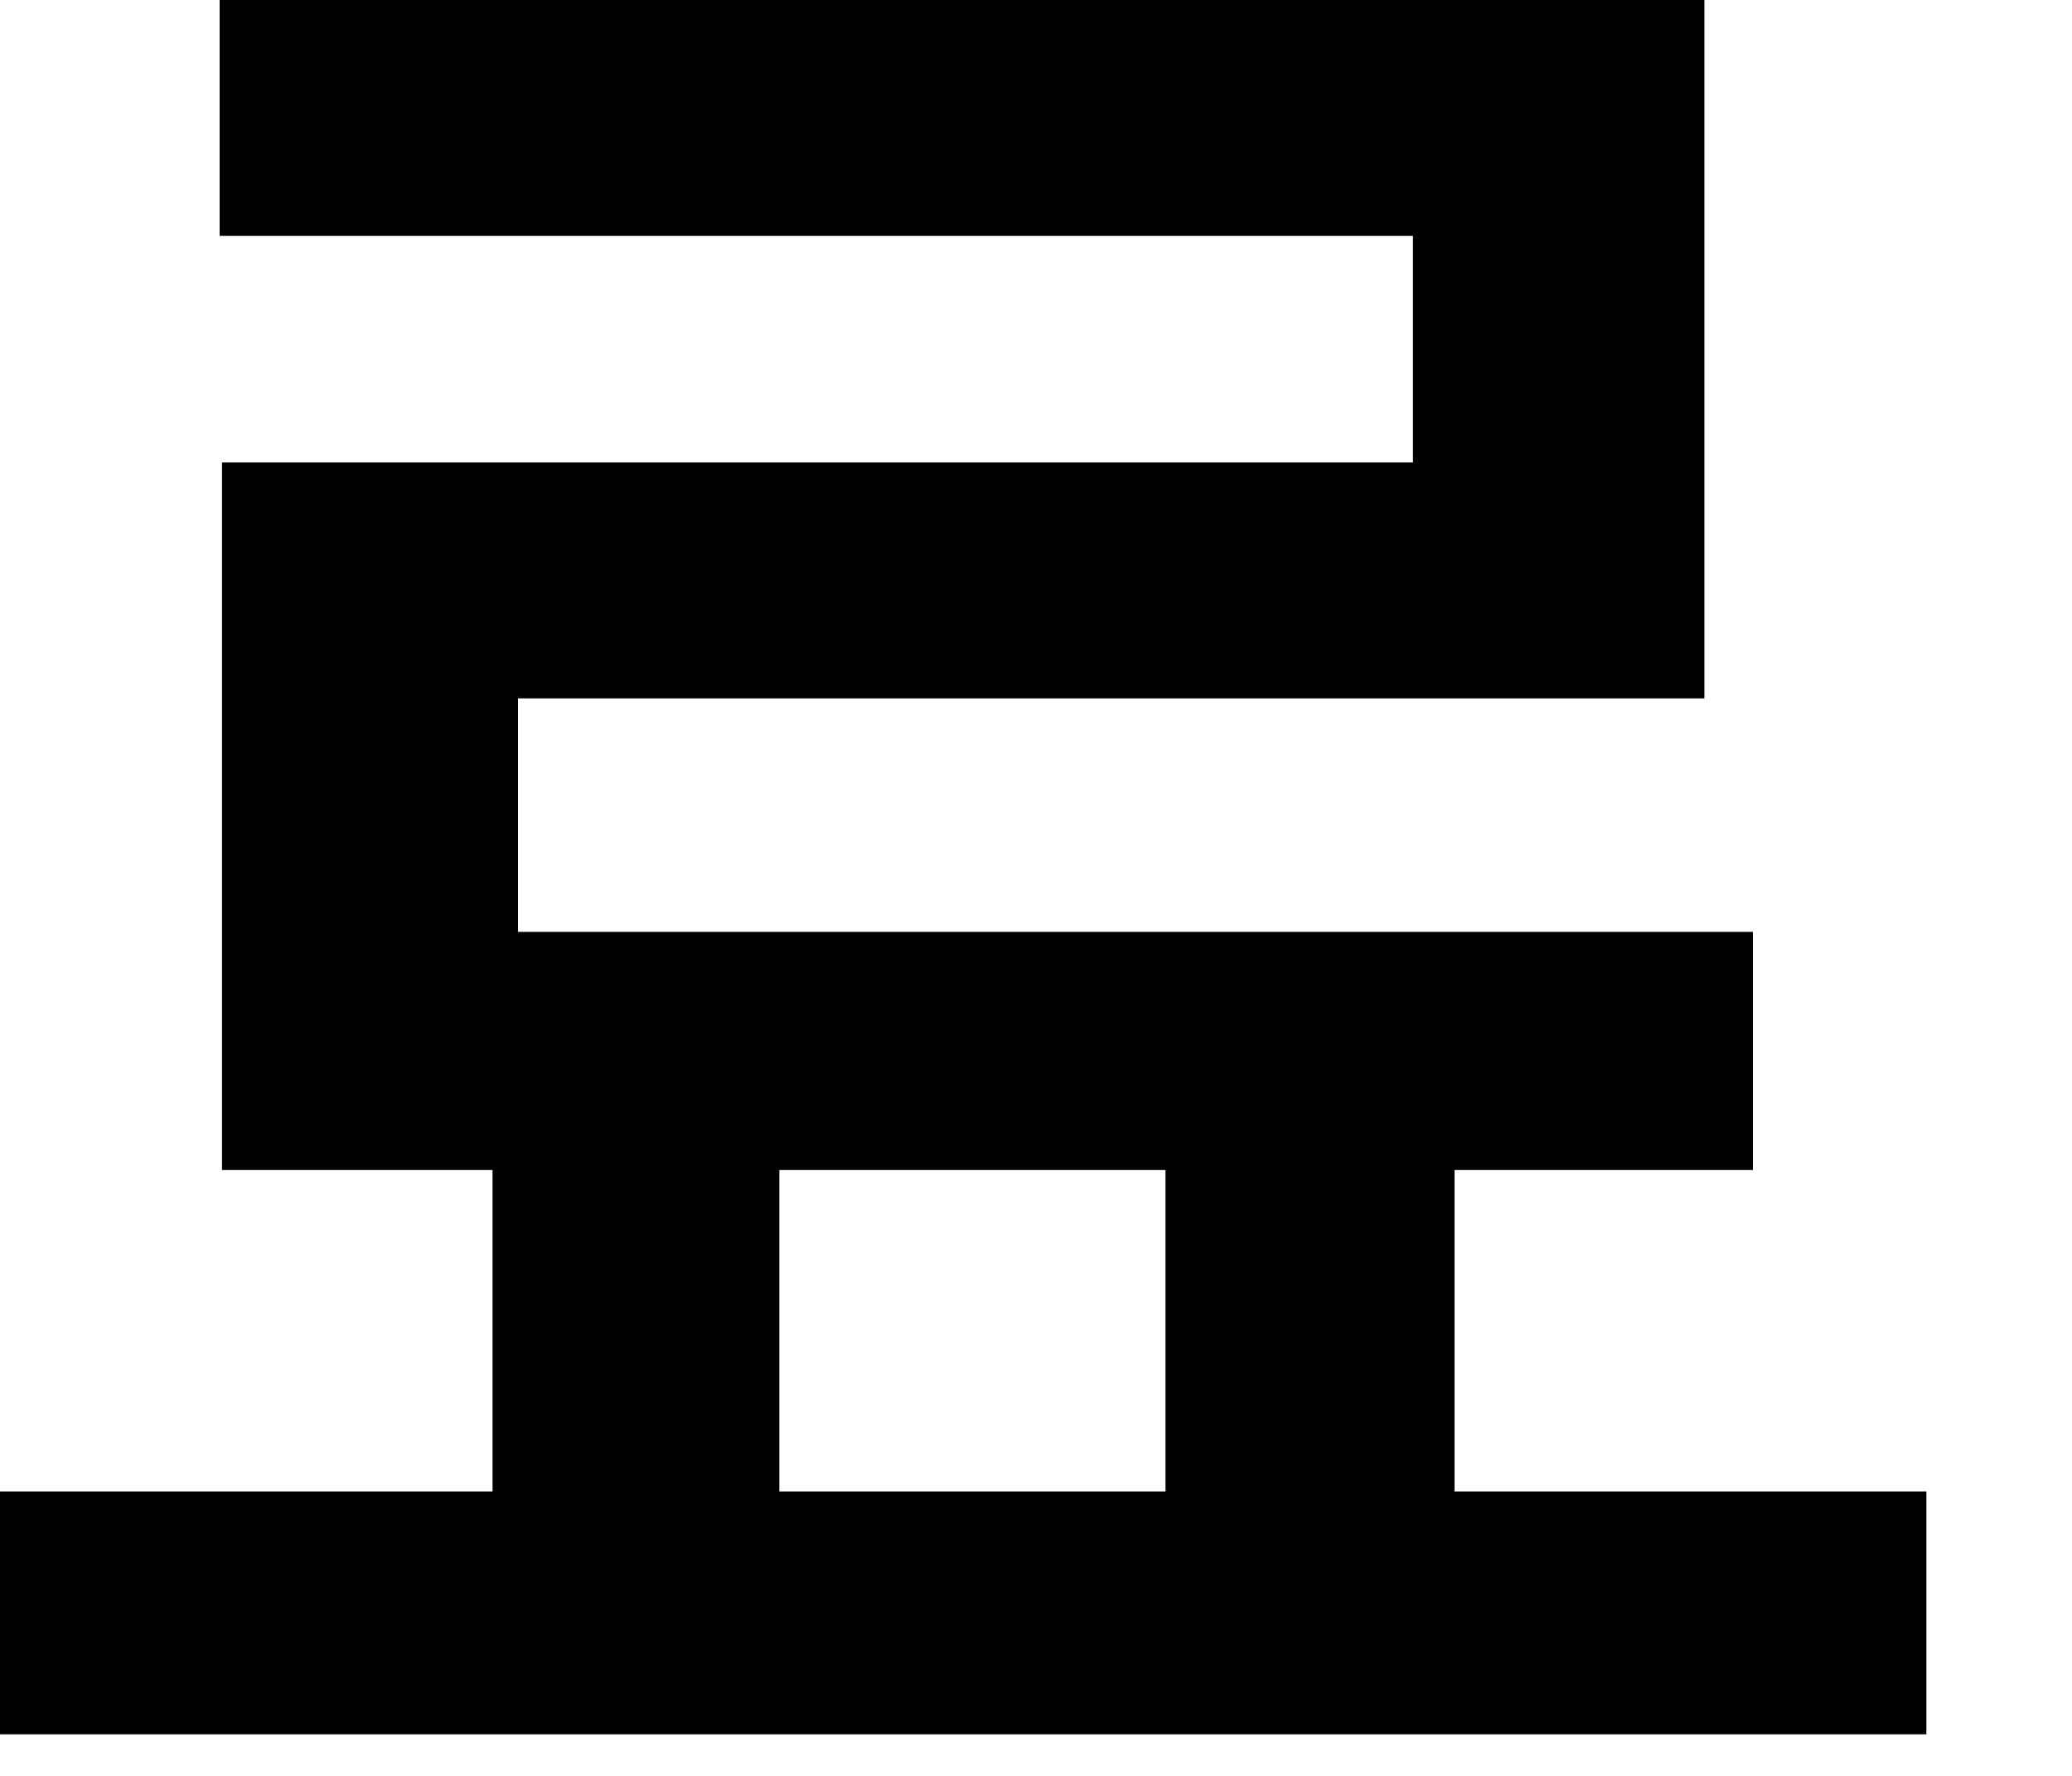 <?xml version="1.0" encoding="utf-8"?>
<svg xmlns="http://www.w3.org/2000/svg" fill="none" height="100%" overflow="visible" preserveAspectRatio="none" style="display: block;" viewBox="0 0 14 12" width="100%">
<path d="M13.016 10.078V11.719H0V10.078H3.328V7.906H1.5V3.125H9.547V1.594H1.484V0H11.516V4.719H3.5V6.297H11.844V7.906H9.828V10.078H13.016ZM5.266 10.078H7.875V7.906H5.266V10.078Z" fill="black" id="Vector"/>
</svg>